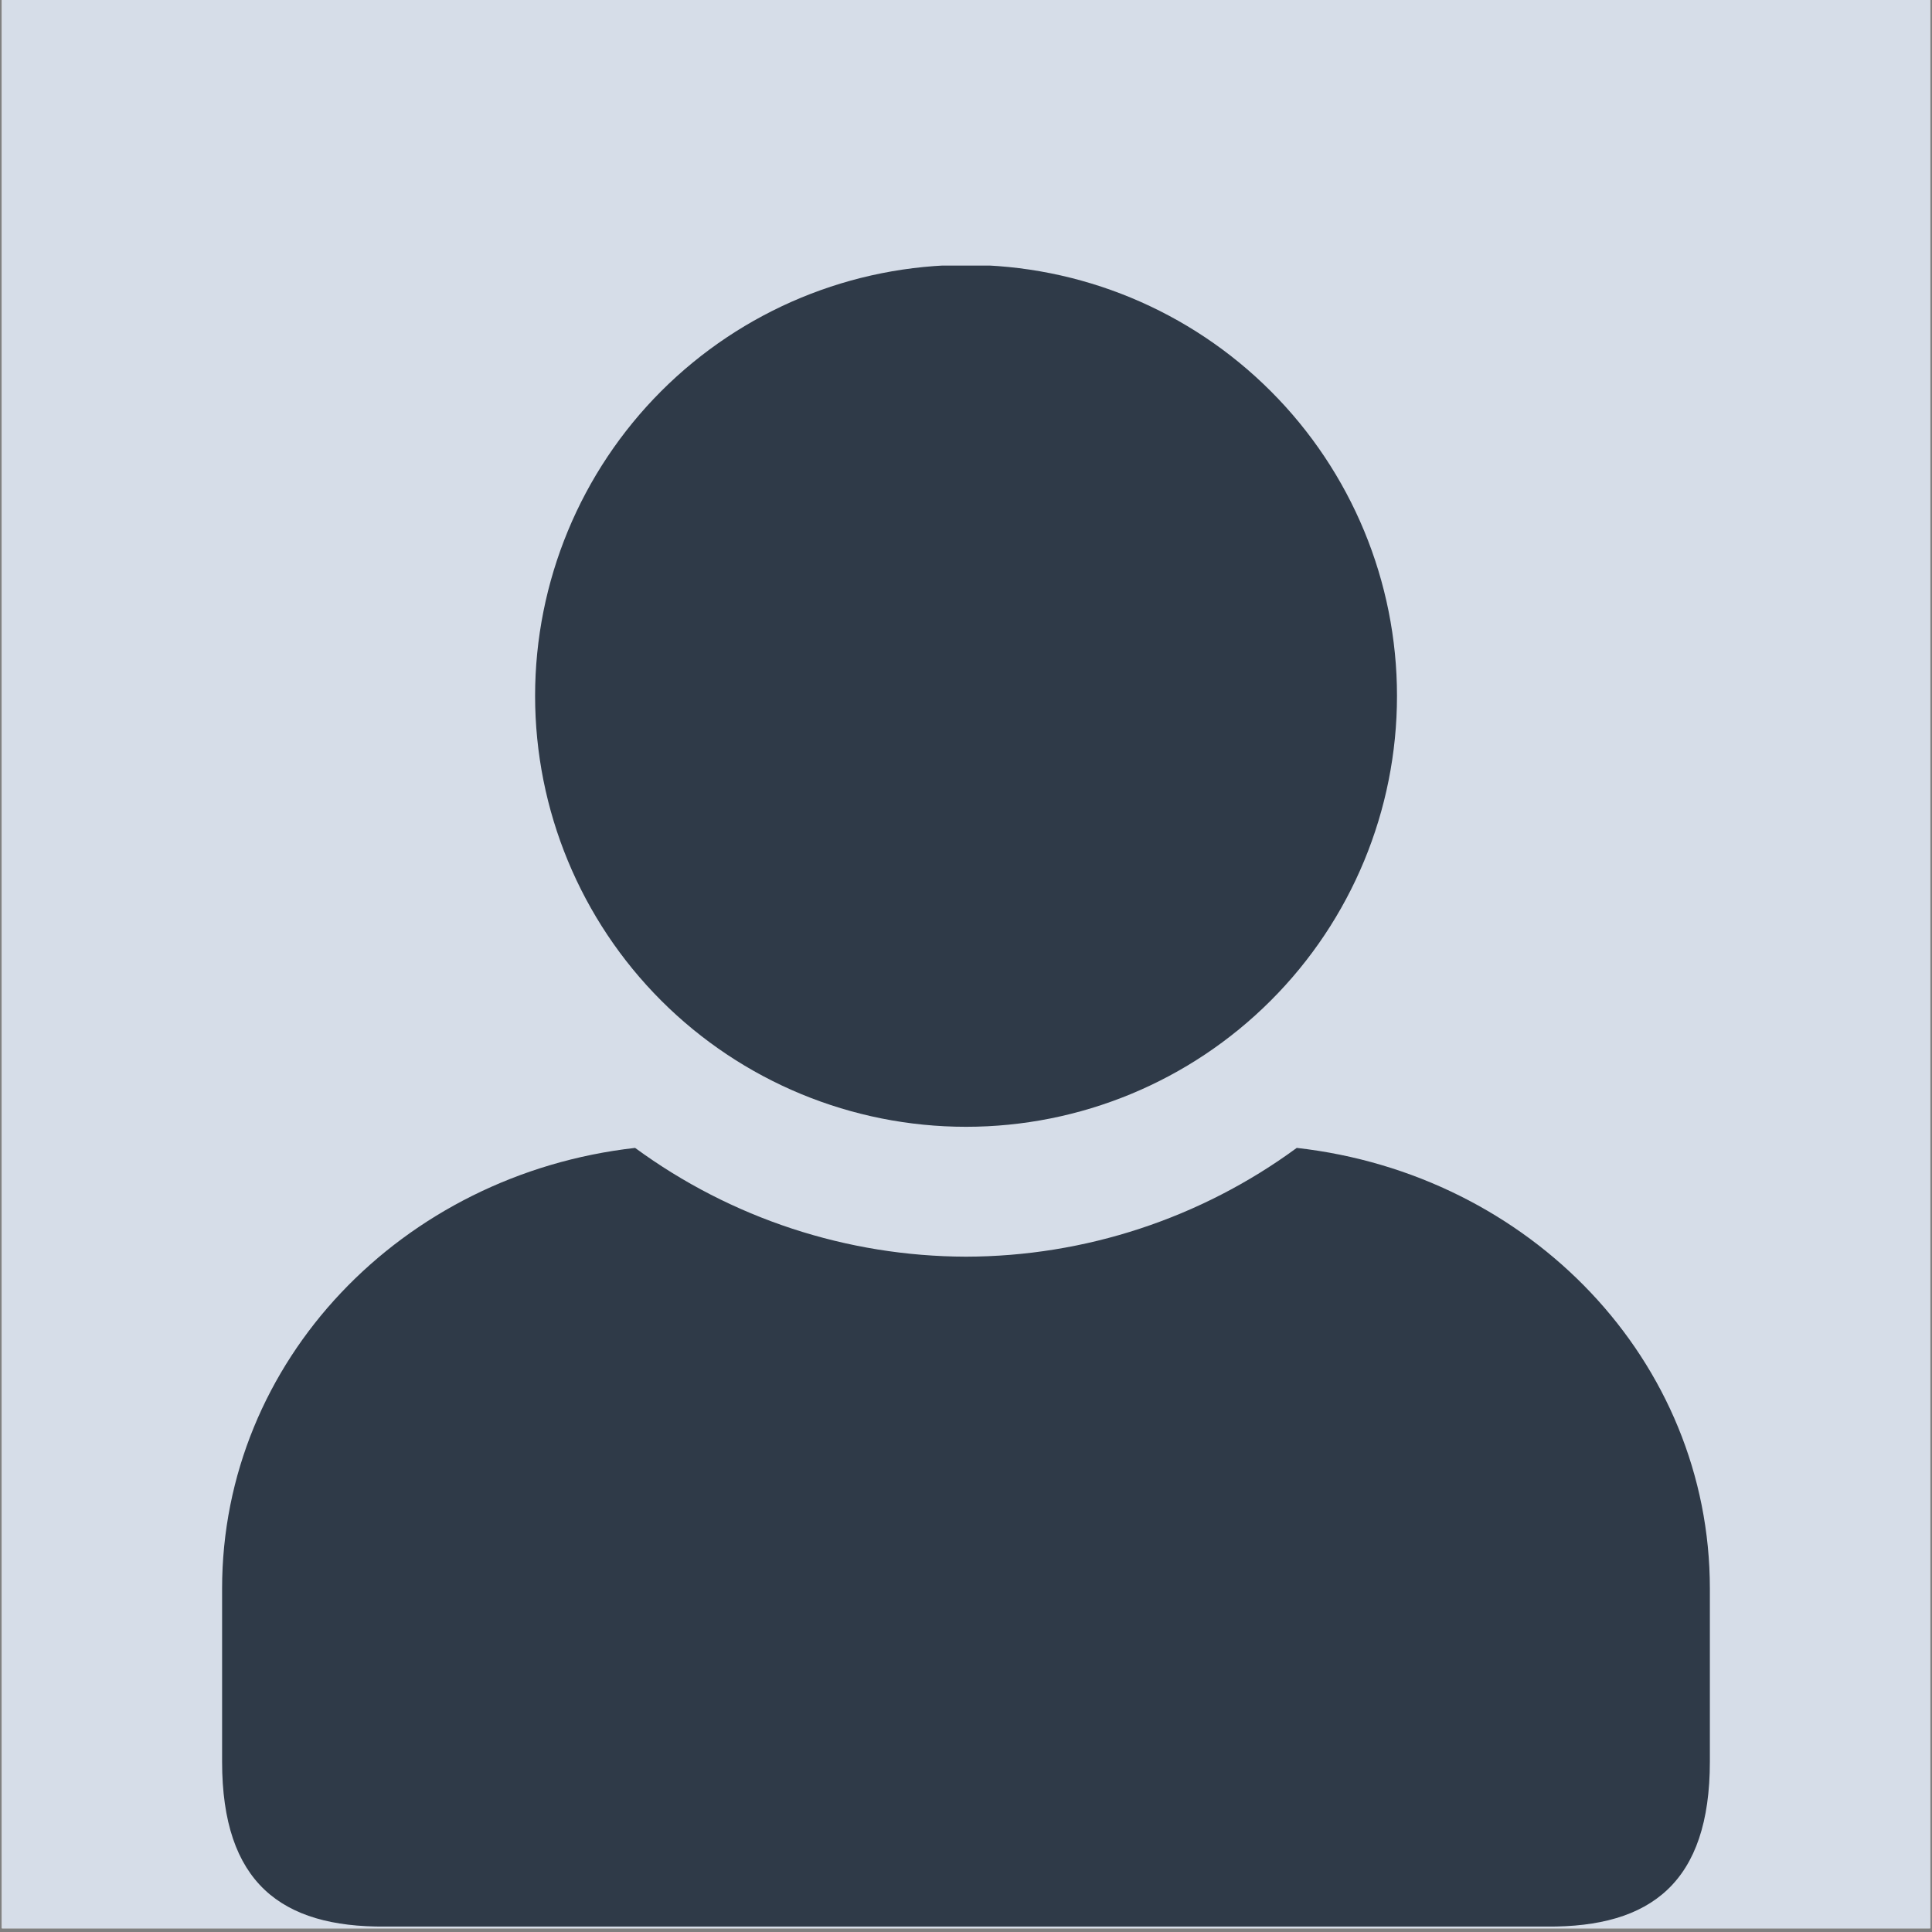 <svg xmlns="http://www.w3.org/2000/svg" xmlns:xlink="http://www.w3.org/1999/xlink" width="700" zoomAndPan="magnify" viewBox="0 0 525 525" height="700" preserveAspectRatio="xMidYMid meet" version="1.0"><rect x="0" y="0" width="525" height="525" fill="#808080" stroke="none"/><defs><clipPath id="c30569727e"><path d="M 0.5 0 L 524.5 0 L 524.5 524 L 0.5 524 Z M 0.5 0 " clip-rule="nonzero"/></clipPath><clipPath id="870da73692"><path d="M 145 72.172 L 380 72.172 L 380 307 L 145 307 Z M 145 72.172 " clip-rule="nonzero"/></clipPath></defs><g clip-path="url(#c30569727e)"><path fill="#ffffff" d="M 0.5 0 L 524.5 0 L 524.5 524 L 0.5 524 Z M 0.5 0 " fill-opacity="1" fill-rule="nonzero"/><path fill="#d6dde8" d="M 0.5 0 L 524.5 0 L 524.5 524 L 0.5 524 Z M 0.5 0 " fill-opacity="1" fill-rule="nonzero"/></g><path fill="#2f3a48" d="M 352.375 311.93 C 326.305 331.07 294.832 341.422 262.516 341.488 C 230.156 341.414 198.688 331.066 172.582 311.93 C 109.203 319.094 60.352 369.773 60.352 431.68 L 60.352 478.703 C 60.352 511.574 76.402 523.754 104.648 523.523 L 420.336 523.523 C 448.59 523.754 464.637 511.574 464.637 478.703 L 464.637 431.68 C 464.637 369.766 415.781 319.055 352.375 311.93 Z M 352.375 311.93 " fill-opacity="1" fill-rule="nonzero"/><g clip-path="url(#870da73692)"><path fill="#2f3a48" d="M 262.516 71.984 C 231.426 71.984 201.648 84.32 179.672 106.293 C 157.734 128.266 145.406 158.043 145.406 189.094 C 145.406 220.148 157.734 249.949 179.672 271.898 C 201.648 293.871 231.426 306.195 262.516 306.195 C 293.559 306.195 323.34 293.871 345.312 271.898 C 367.285 249.949 379.617 220.148 379.617 189.094 C 379.617 158.043 367.281 128.258 345.312 106.293 C 323.34 84.312 293.559 71.984 262.516 71.984 Z M 262.516 71.984 " fill-opacity="1" fill-rule="nonzero"/></g></svg>